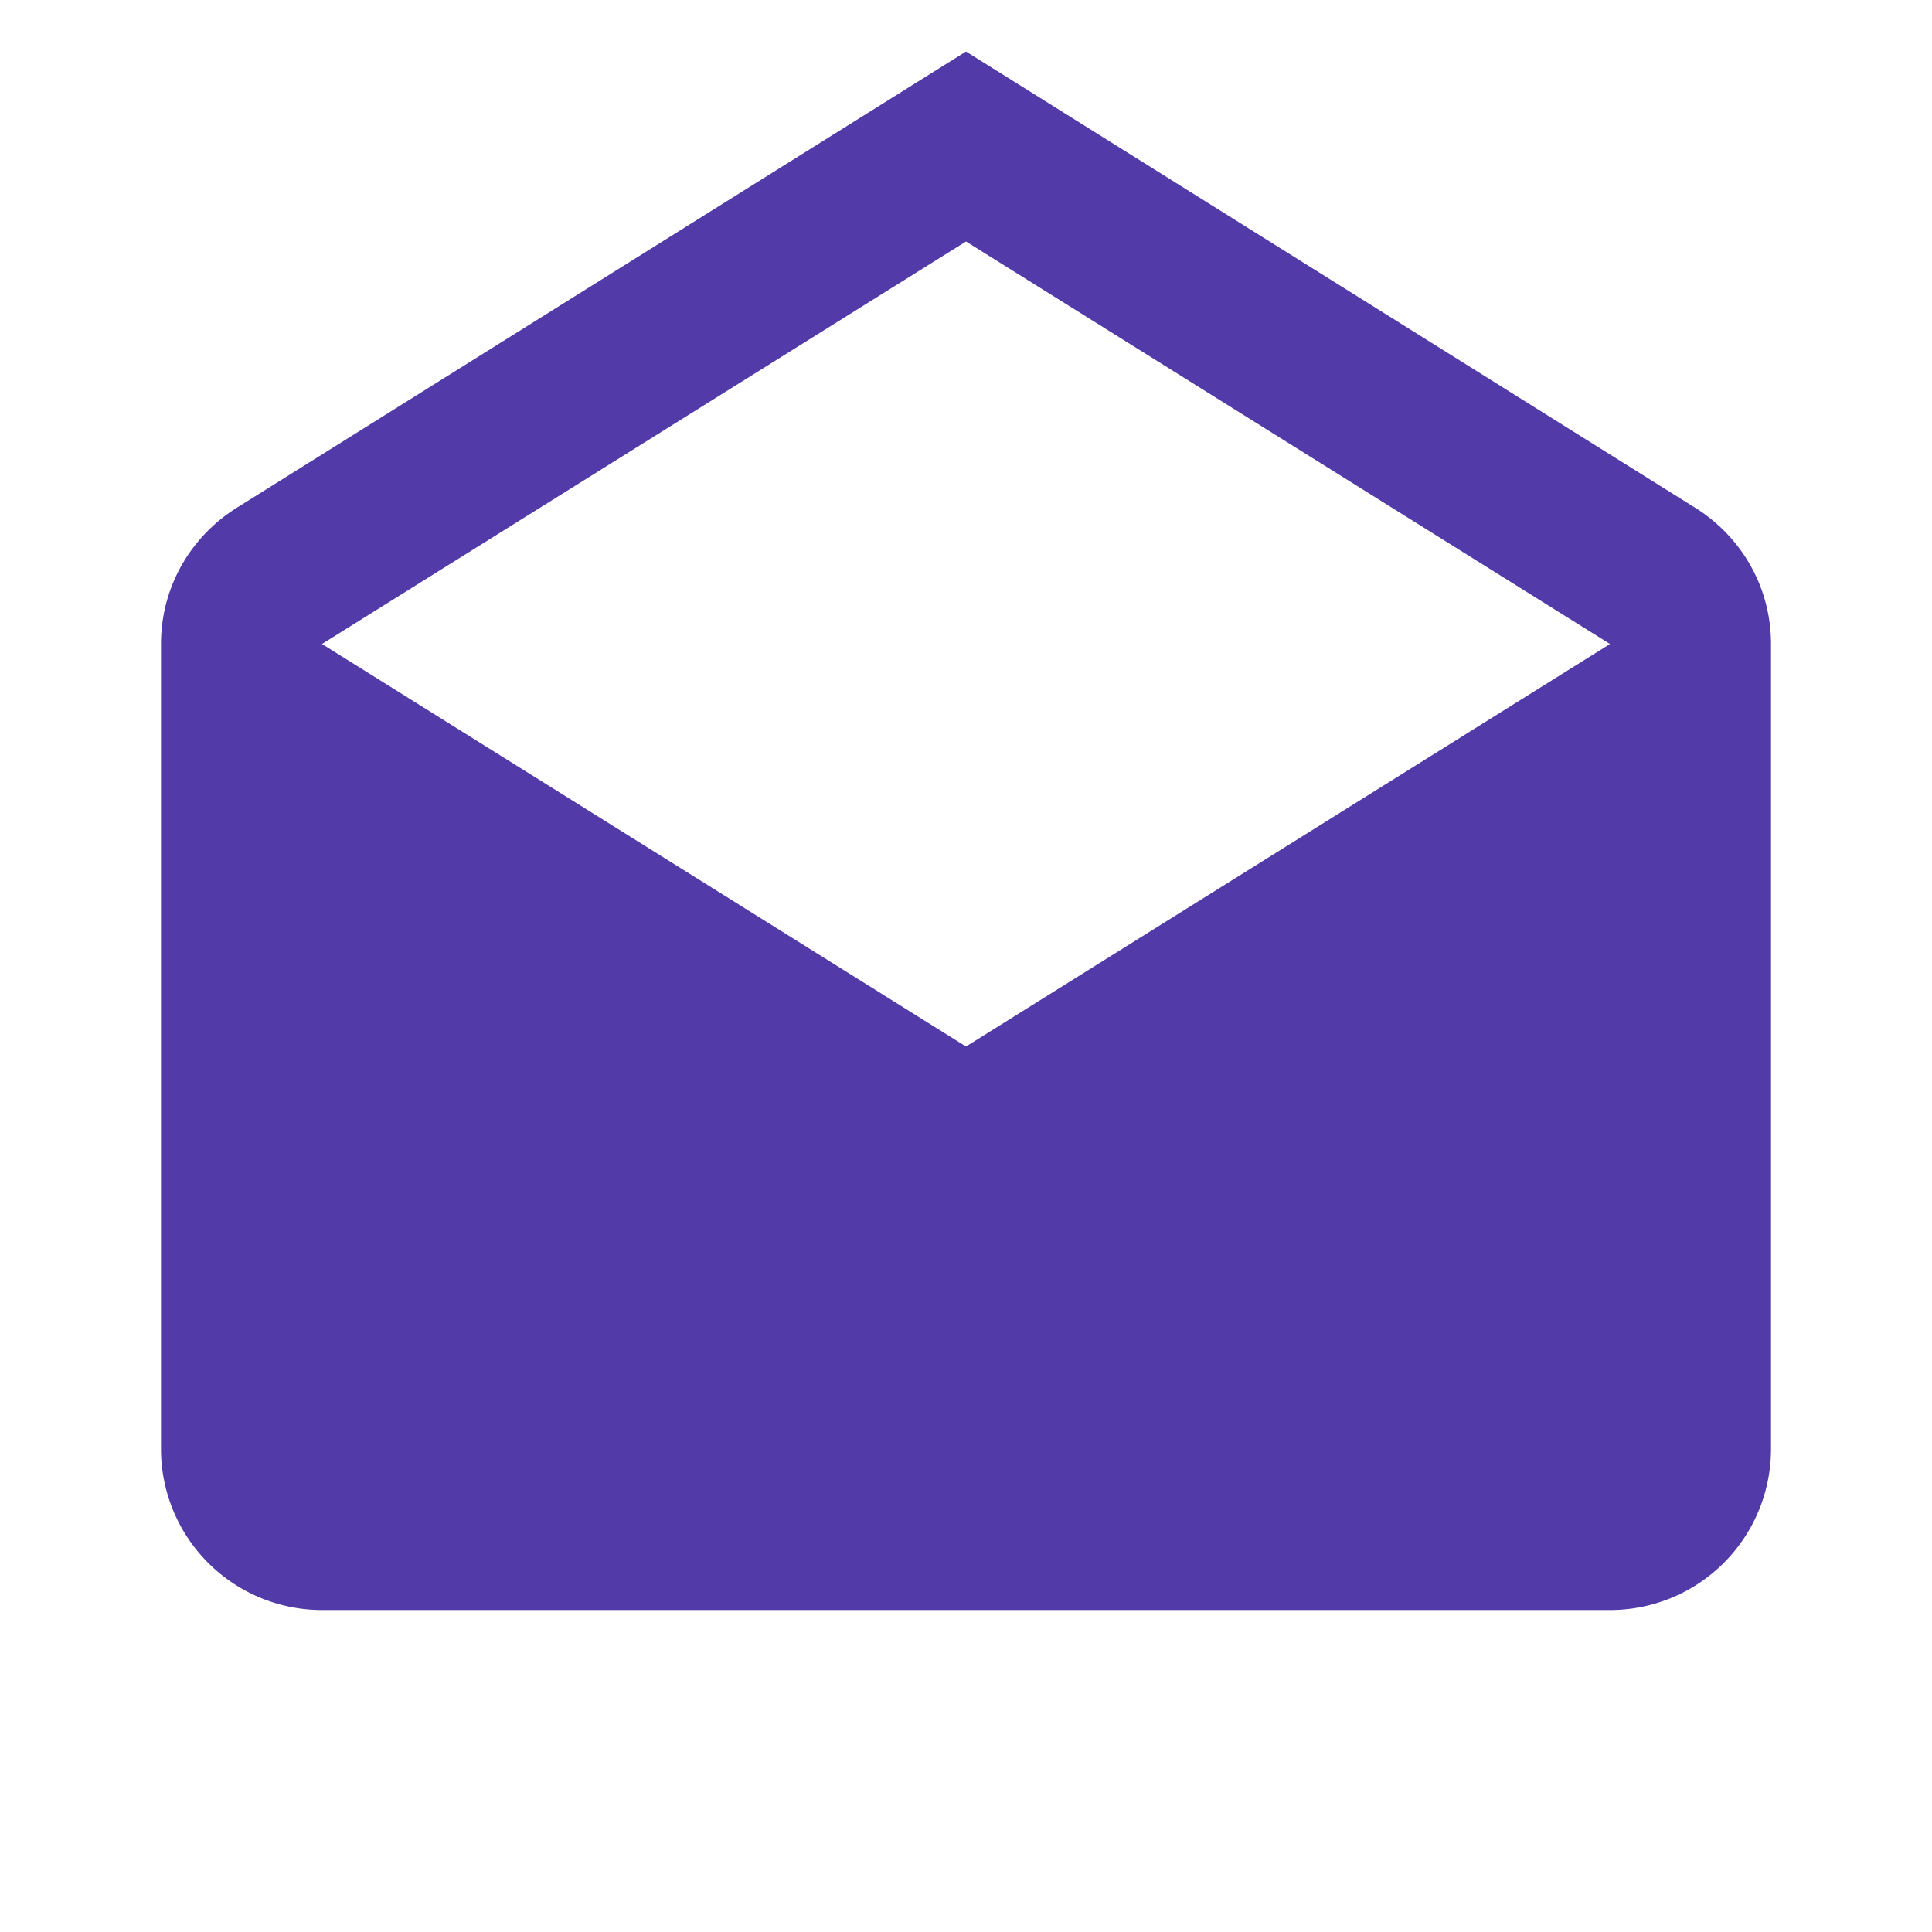 <svg xmlns="http://www.w3.org/2000/svg" width="20" height="20" viewBox="0 0 24 24"><path fill="#523aa8" d="m4 8l8 5l8-5l-8-5l-8 5m18 0v10a2 2 0 0 1-2 2H4a2 2 0 0 1-2-2V8c0-.73.39-1.36.97-1.71L12 .64l9.03 5.65c.58.35.97.98.97 1.71Z"></path></svg>